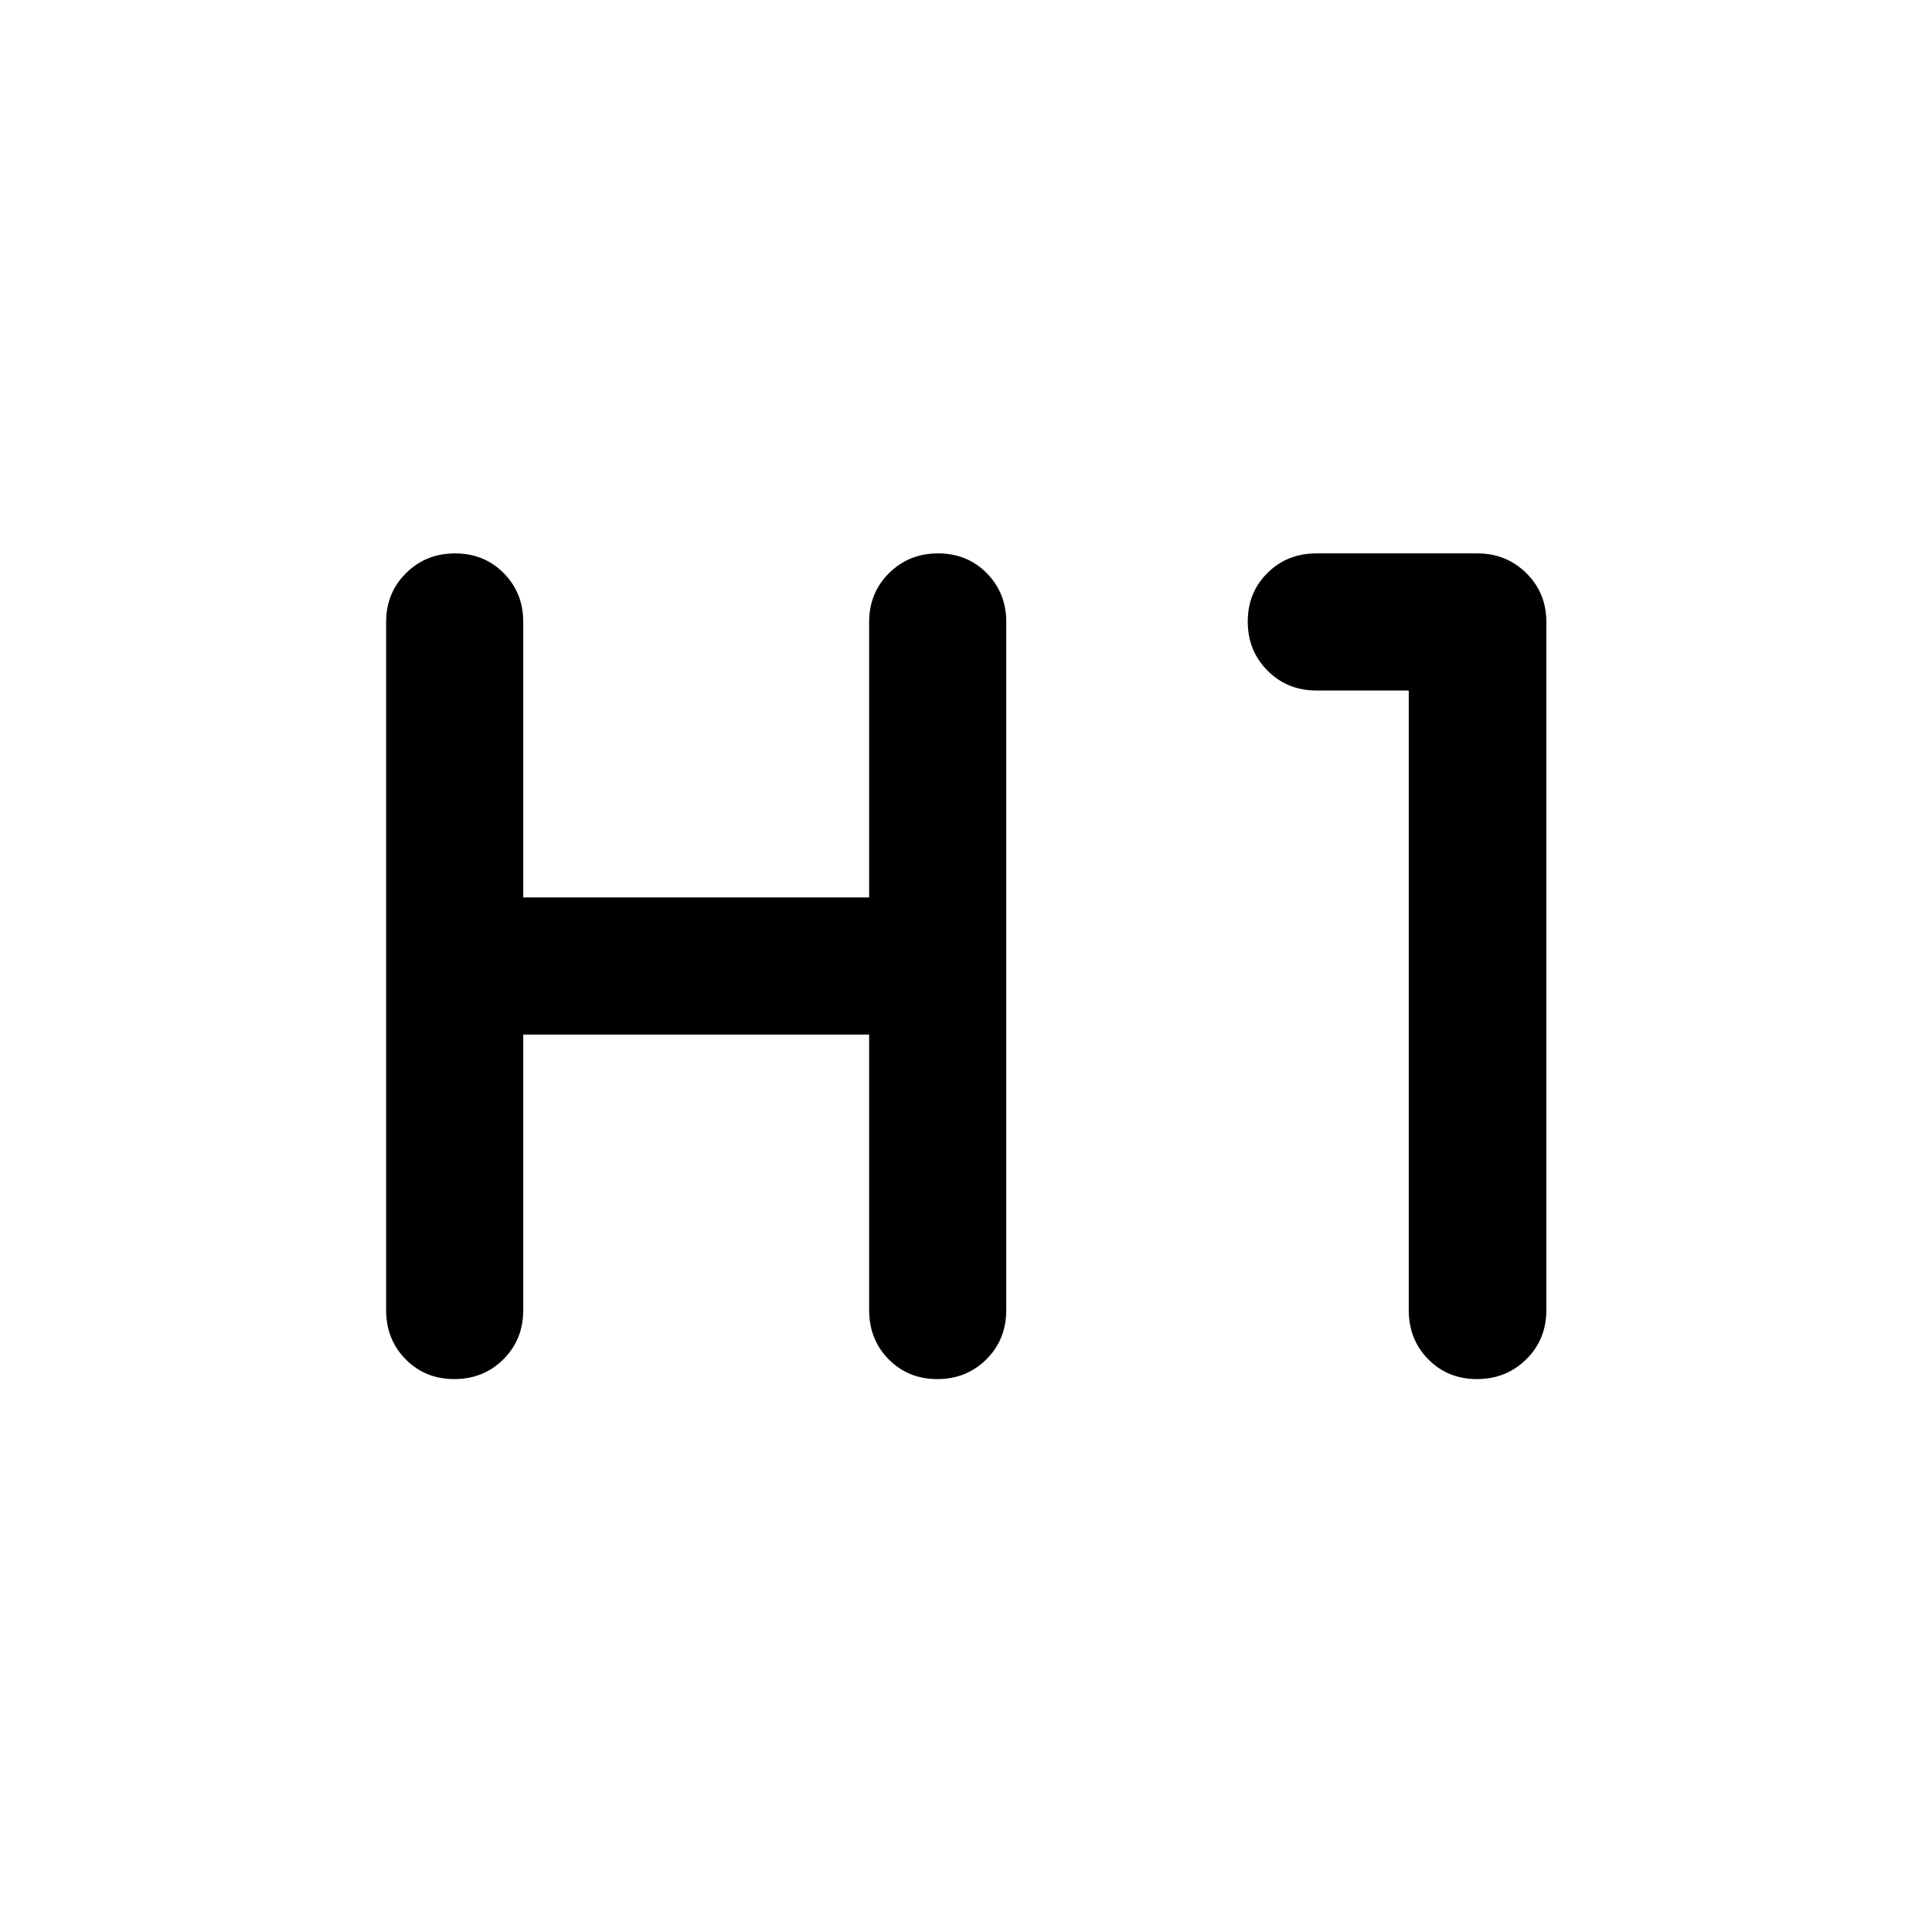 <svg xmlns="http://www.w3.org/2000/svg" width="48" height="48" viewBox="0 -960 960 960"><path d="M225.76-274.74q-14.5 0-24.19-9.82-9.7-9.82-9.7-24.48v-341.92q0-14.42 9.87-24.24 9.87-9.82 24.37-9.82 14.5 0 24.19 9.82 9.7 9.82 9.7 24.24v136.89h171.87v-136.89q0-14.42 9.87-24.24 9.87-9.82 24.37-9.82 14.5 0 24.19 9.82 9.7 9.82 9.7 24.24v341.92q0 14.66-9.87 24.48t-24.37 9.82q-14.5 0-24.19-9.82-9.7-9.82-9.7-24.48v-136.89H260v136.89q0 14.66-9.87 24.48t-24.37 9.82Zm508.13 0q-14.5 0-24.19-9.82-9.7-9.82-9.7-24.48v-307.85h-45.93q-14.43 0-24.25-9.87T620-651.13q0-14.5 9.82-24.2 9.82-9.69 24.25-9.69h80q14.42 0 24.36 9.82t9.94 24.24v341.92q0 14.66-9.99 24.48t-24.49 9.82Z"/></svg>